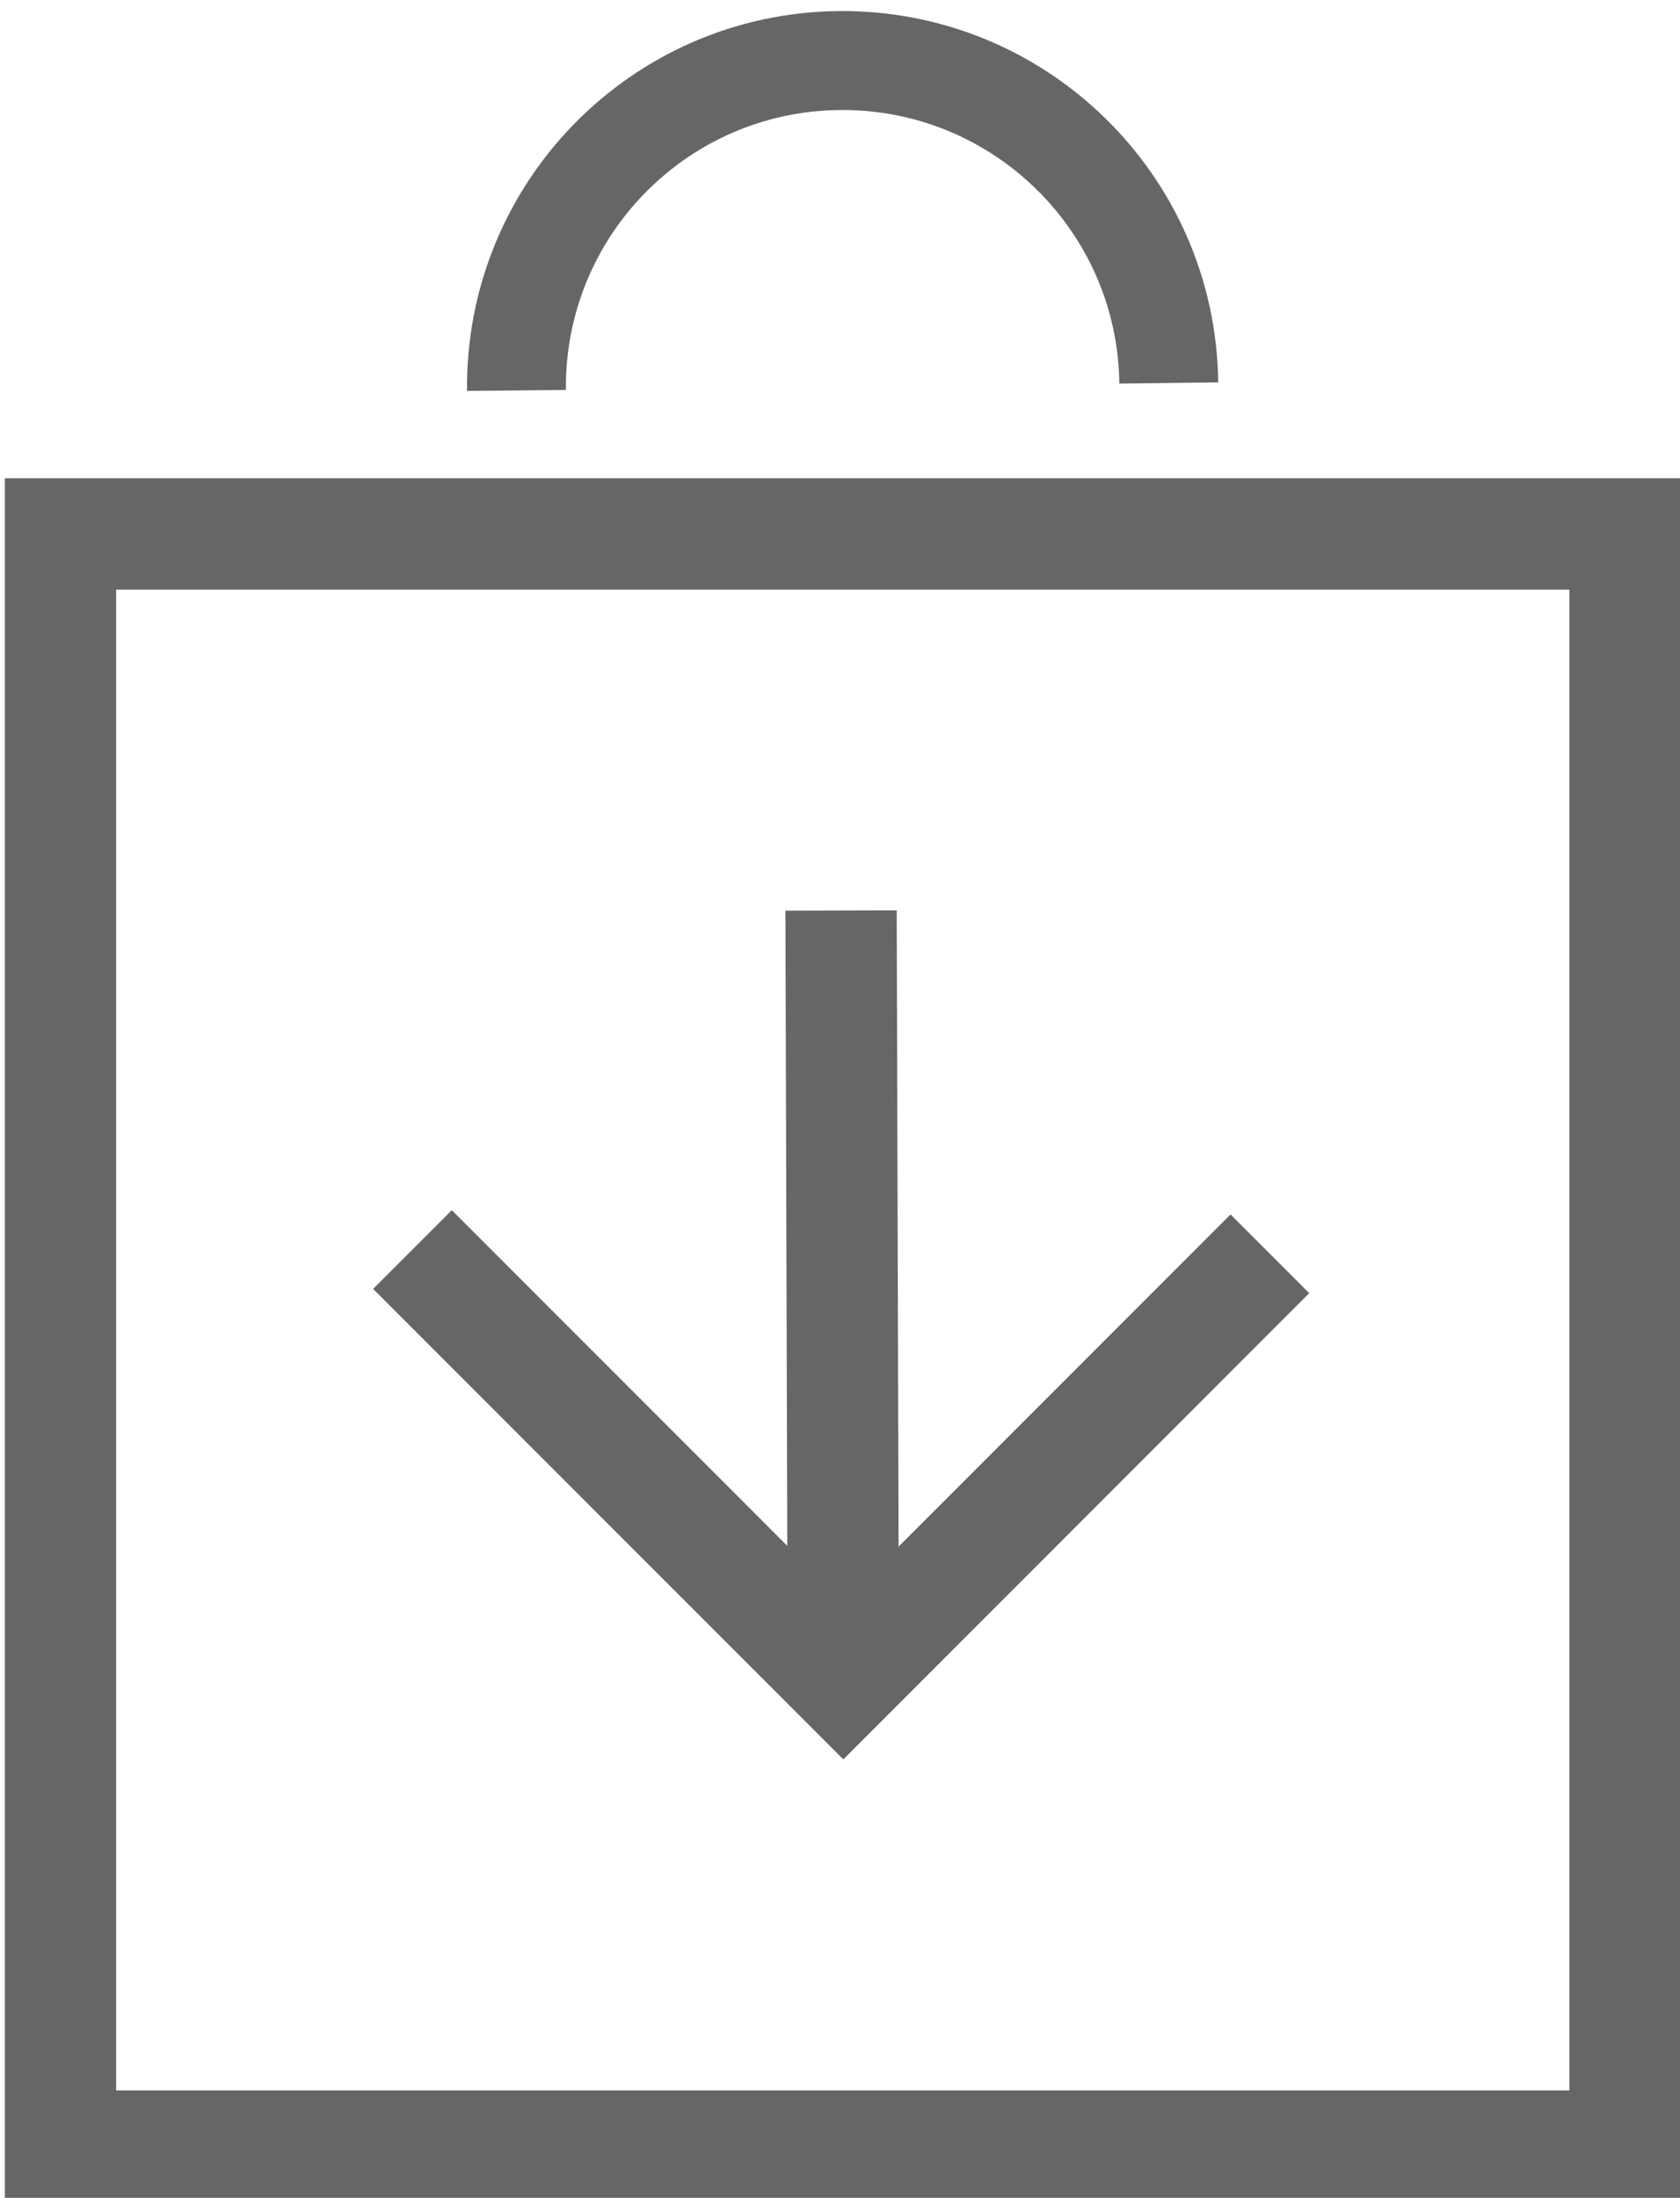 <?xml version="1.0" encoding="utf-8"?>
<!-- Generator: Adobe Illustrator 16.0.0, SVG Export Plug-In . SVG Version: 6.00 Build 0)  -->
<!DOCTYPE svg PUBLIC "-//W3C//DTD SVG 1.1//EN" "http://www.w3.org/Graphics/SVG/1.1/DTD/svg11.dtd">
<svg version="1.1" id="Ebene_1" xmlns="http://www.w3.org/2000/svg" xmlns:xlink="http://www.w3.org/1999/xlink" x="0px" y="0px"
	 width="23.714px" height="31.006px" viewBox="0 0 23.714 31.006" enable-background="new 0 0 23.714 31.006" xml:space="preserve">
<path fill="none" stroke="#666666" stroke-width="1.396" stroke-miterlimit="10" d="M7.29,5.508
	c-0.026-2.544,2.009-4.626,4.552-4.654c2.542-0.026,4.625,2.008,4.656,4.549"/>
<rect x="0.854" y="7.533" fill="none" stroke="#666666" stroke-width="1.571" stroke-miterlimit="10" width="22.084" height="22.743"/>
<g>
	<polyline fill="none" stroke="#666666" stroke-width="1.571" stroke-miterlimit="10" points="5.822,17.628 11.904,23.71 
		17.925,17.688 	"/>
	
		<line fill="none" stroke="#666666" stroke-width="1.571" stroke-miterlimit="10" x1="11.904" y1="23.71" x2="11.872" y2="12.845"/>
</g>
</svg>

